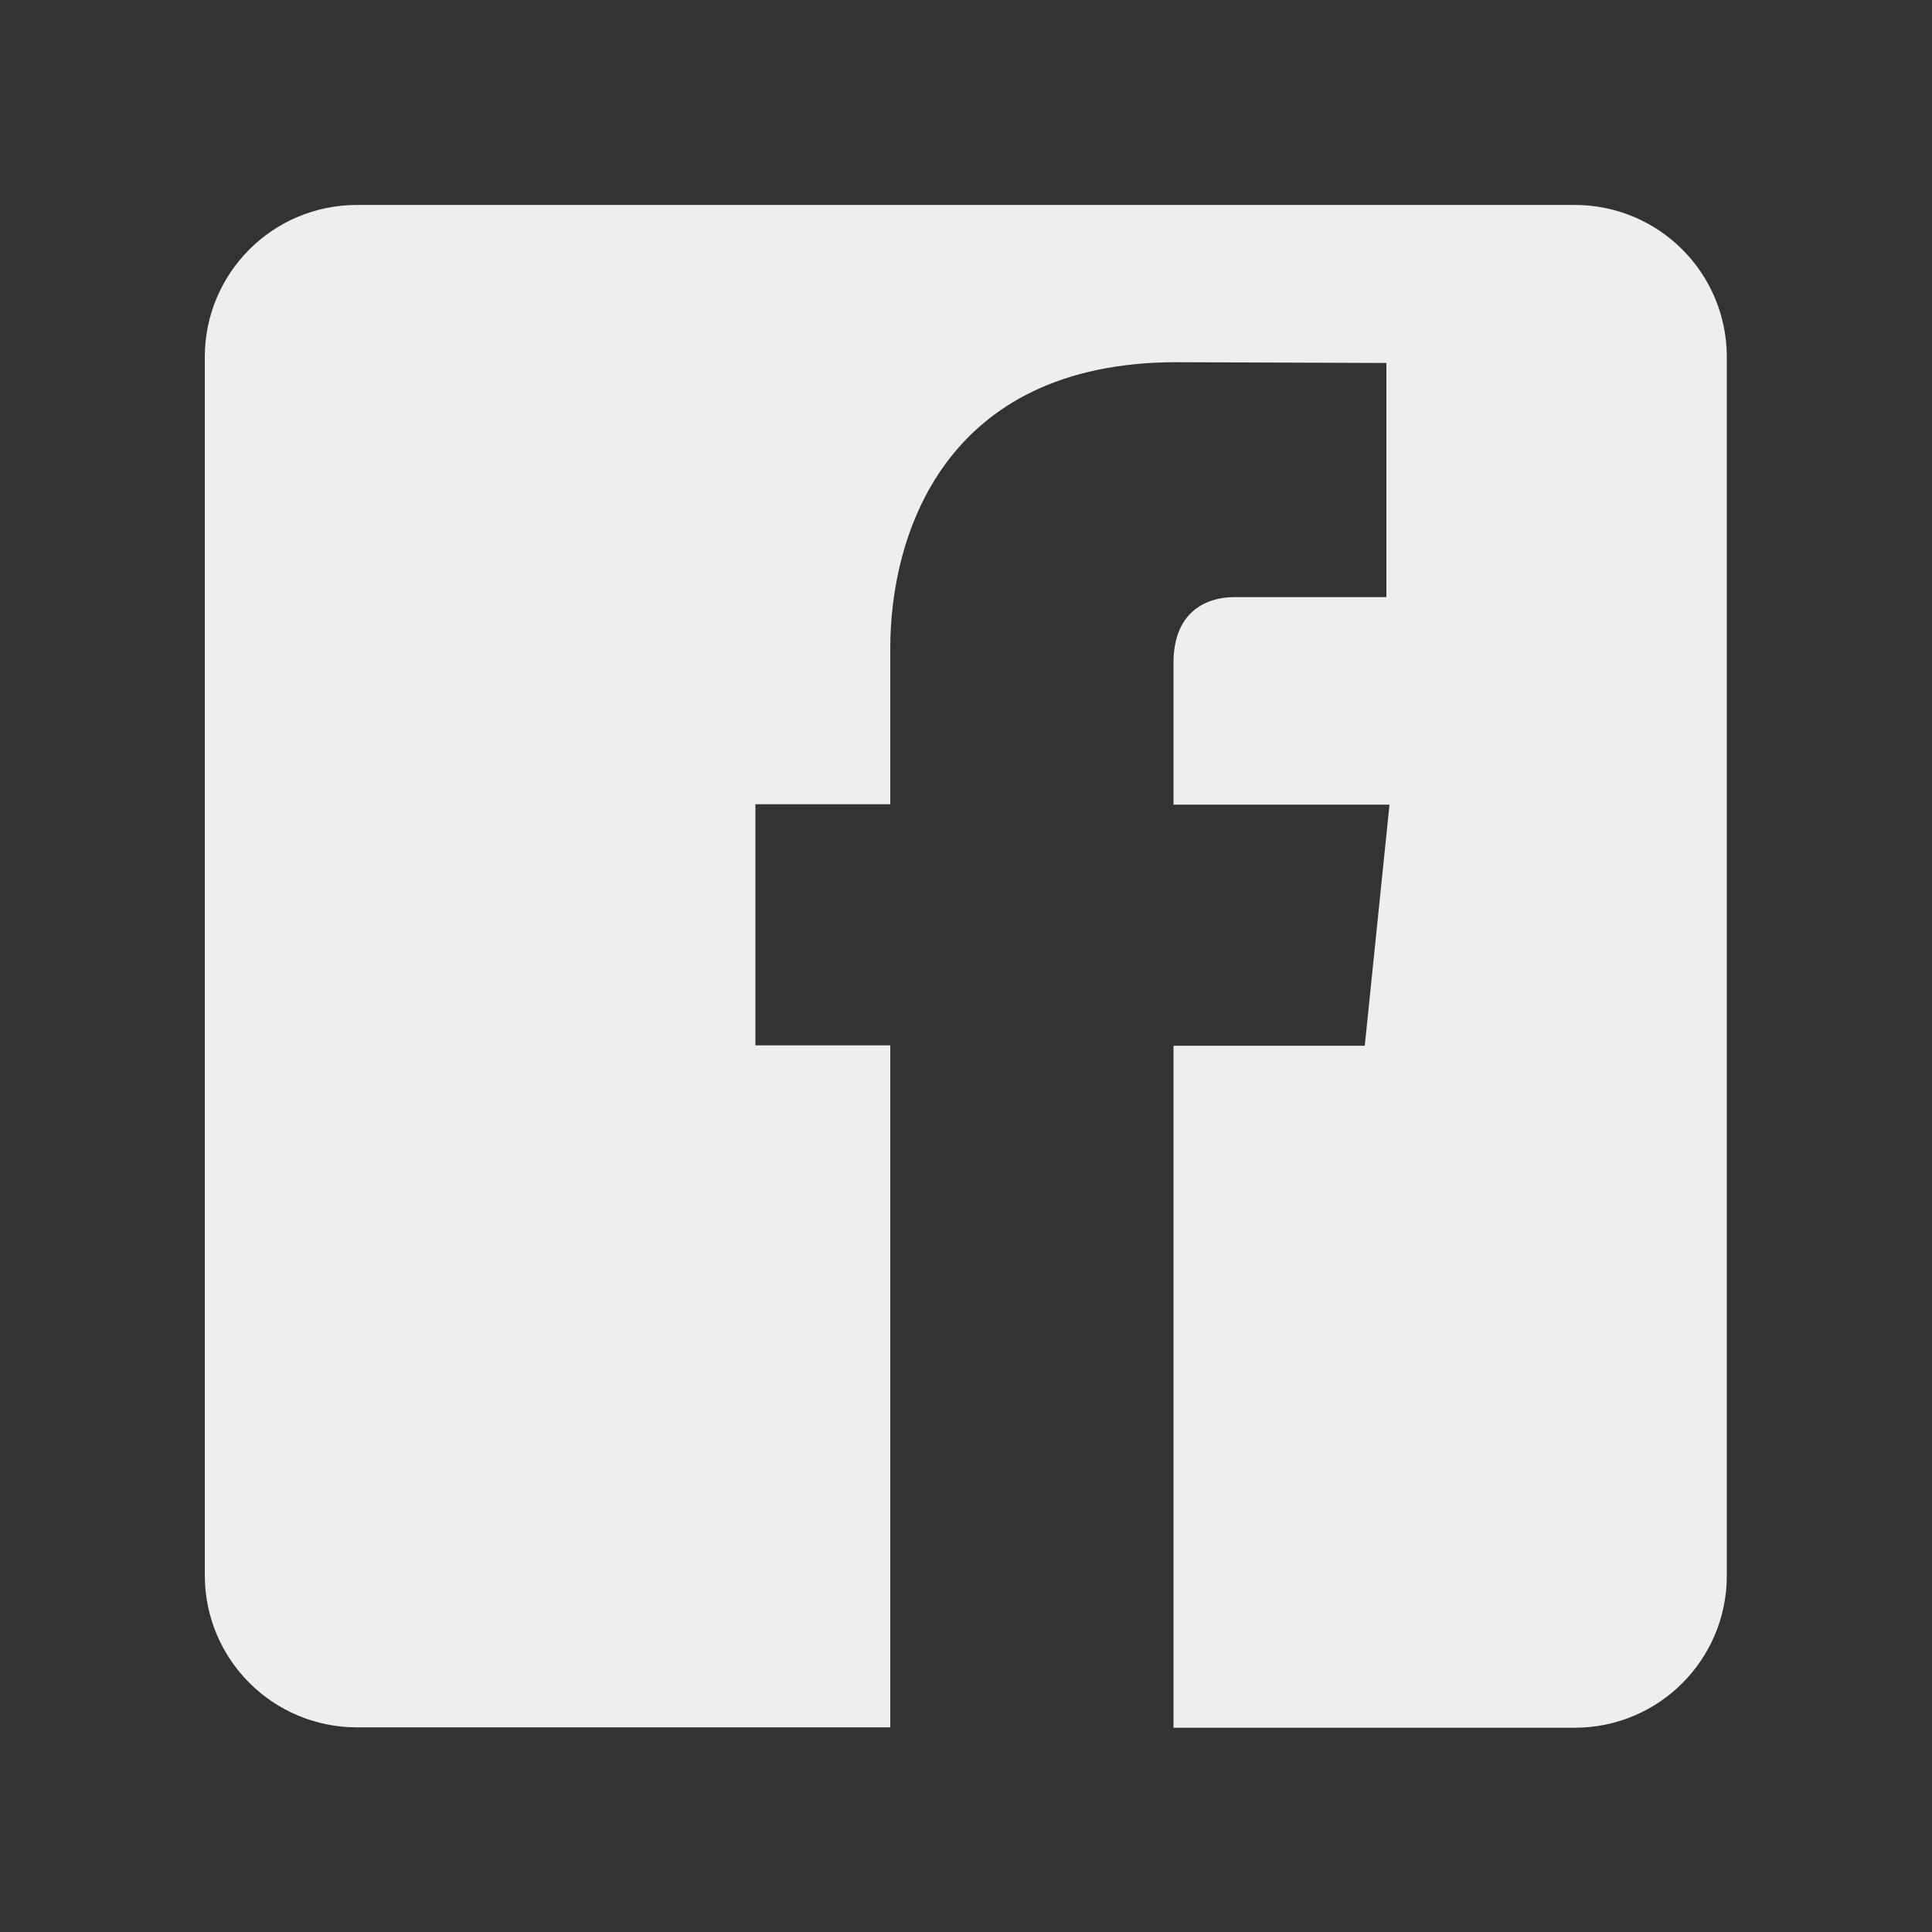 <?xml version="1.0" encoding="utf-8"?>
<!-- Generator: Adobe Illustrator 23.1.0, SVG Export Plug-In . SVG Version: 6.00 Build 0)  -->
<svg version="1.1"
	 id="svg2" xmlns:cc="http://creativecommons.org/ns#" xmlns:dc="http://purl.org/dc/elements/1.1/" xmlns:inkscape="http://www.inkscape.org/namespaces/inkscape" xmlns:rdf="http://www.w3.org/1999/02/22-rdf-syntax-ns#" xmlns:sodipodi="http://sodipodi.sourceforge.net/DTD/sodipodi-0.dtd" xmlns:svg="http://www.w3.org/2000/svg"
	 xmlns="http://www.w3.org/2000/svg" xmlns:xlink="http://www.w3.org/1999/xlink" x="0px" y="0px" viewBox="0 0 500 500"
	 style="enable-background:new 0 0 500 500;" xml:space="preserve">
<rect x="0" y="0" width="500" height="500" fill="#333333" stroke="none"/>
<style type="text/css">
	.st0{fill:#eee;}
</style>
<g id="layer1" transform="translate(0,-552.362)">
	<path id="rect2995" class="st0" d="M92.4,605.4c-21.8,0-39.4,17.6-39.4,39.4V960c0,21.8,17.6,39.4,39.4,39.4h138V822.9h-34.9v-62.4
		h34.9v-40.4c0-28.9,13.7-74,74.1-74l54.3,0.2v60.6h-39.5c-6.4,0-15.6,3.2-15.6,17v36.7h55.9l-6.4,62.4h-49.5v176.5h103.8
		c21.8,0,39.4-17.6,39.4-39.4V644.8c0-21.8-17.6-39.4-39.4-39.4H92.4z"/>
</g>
</svg>
